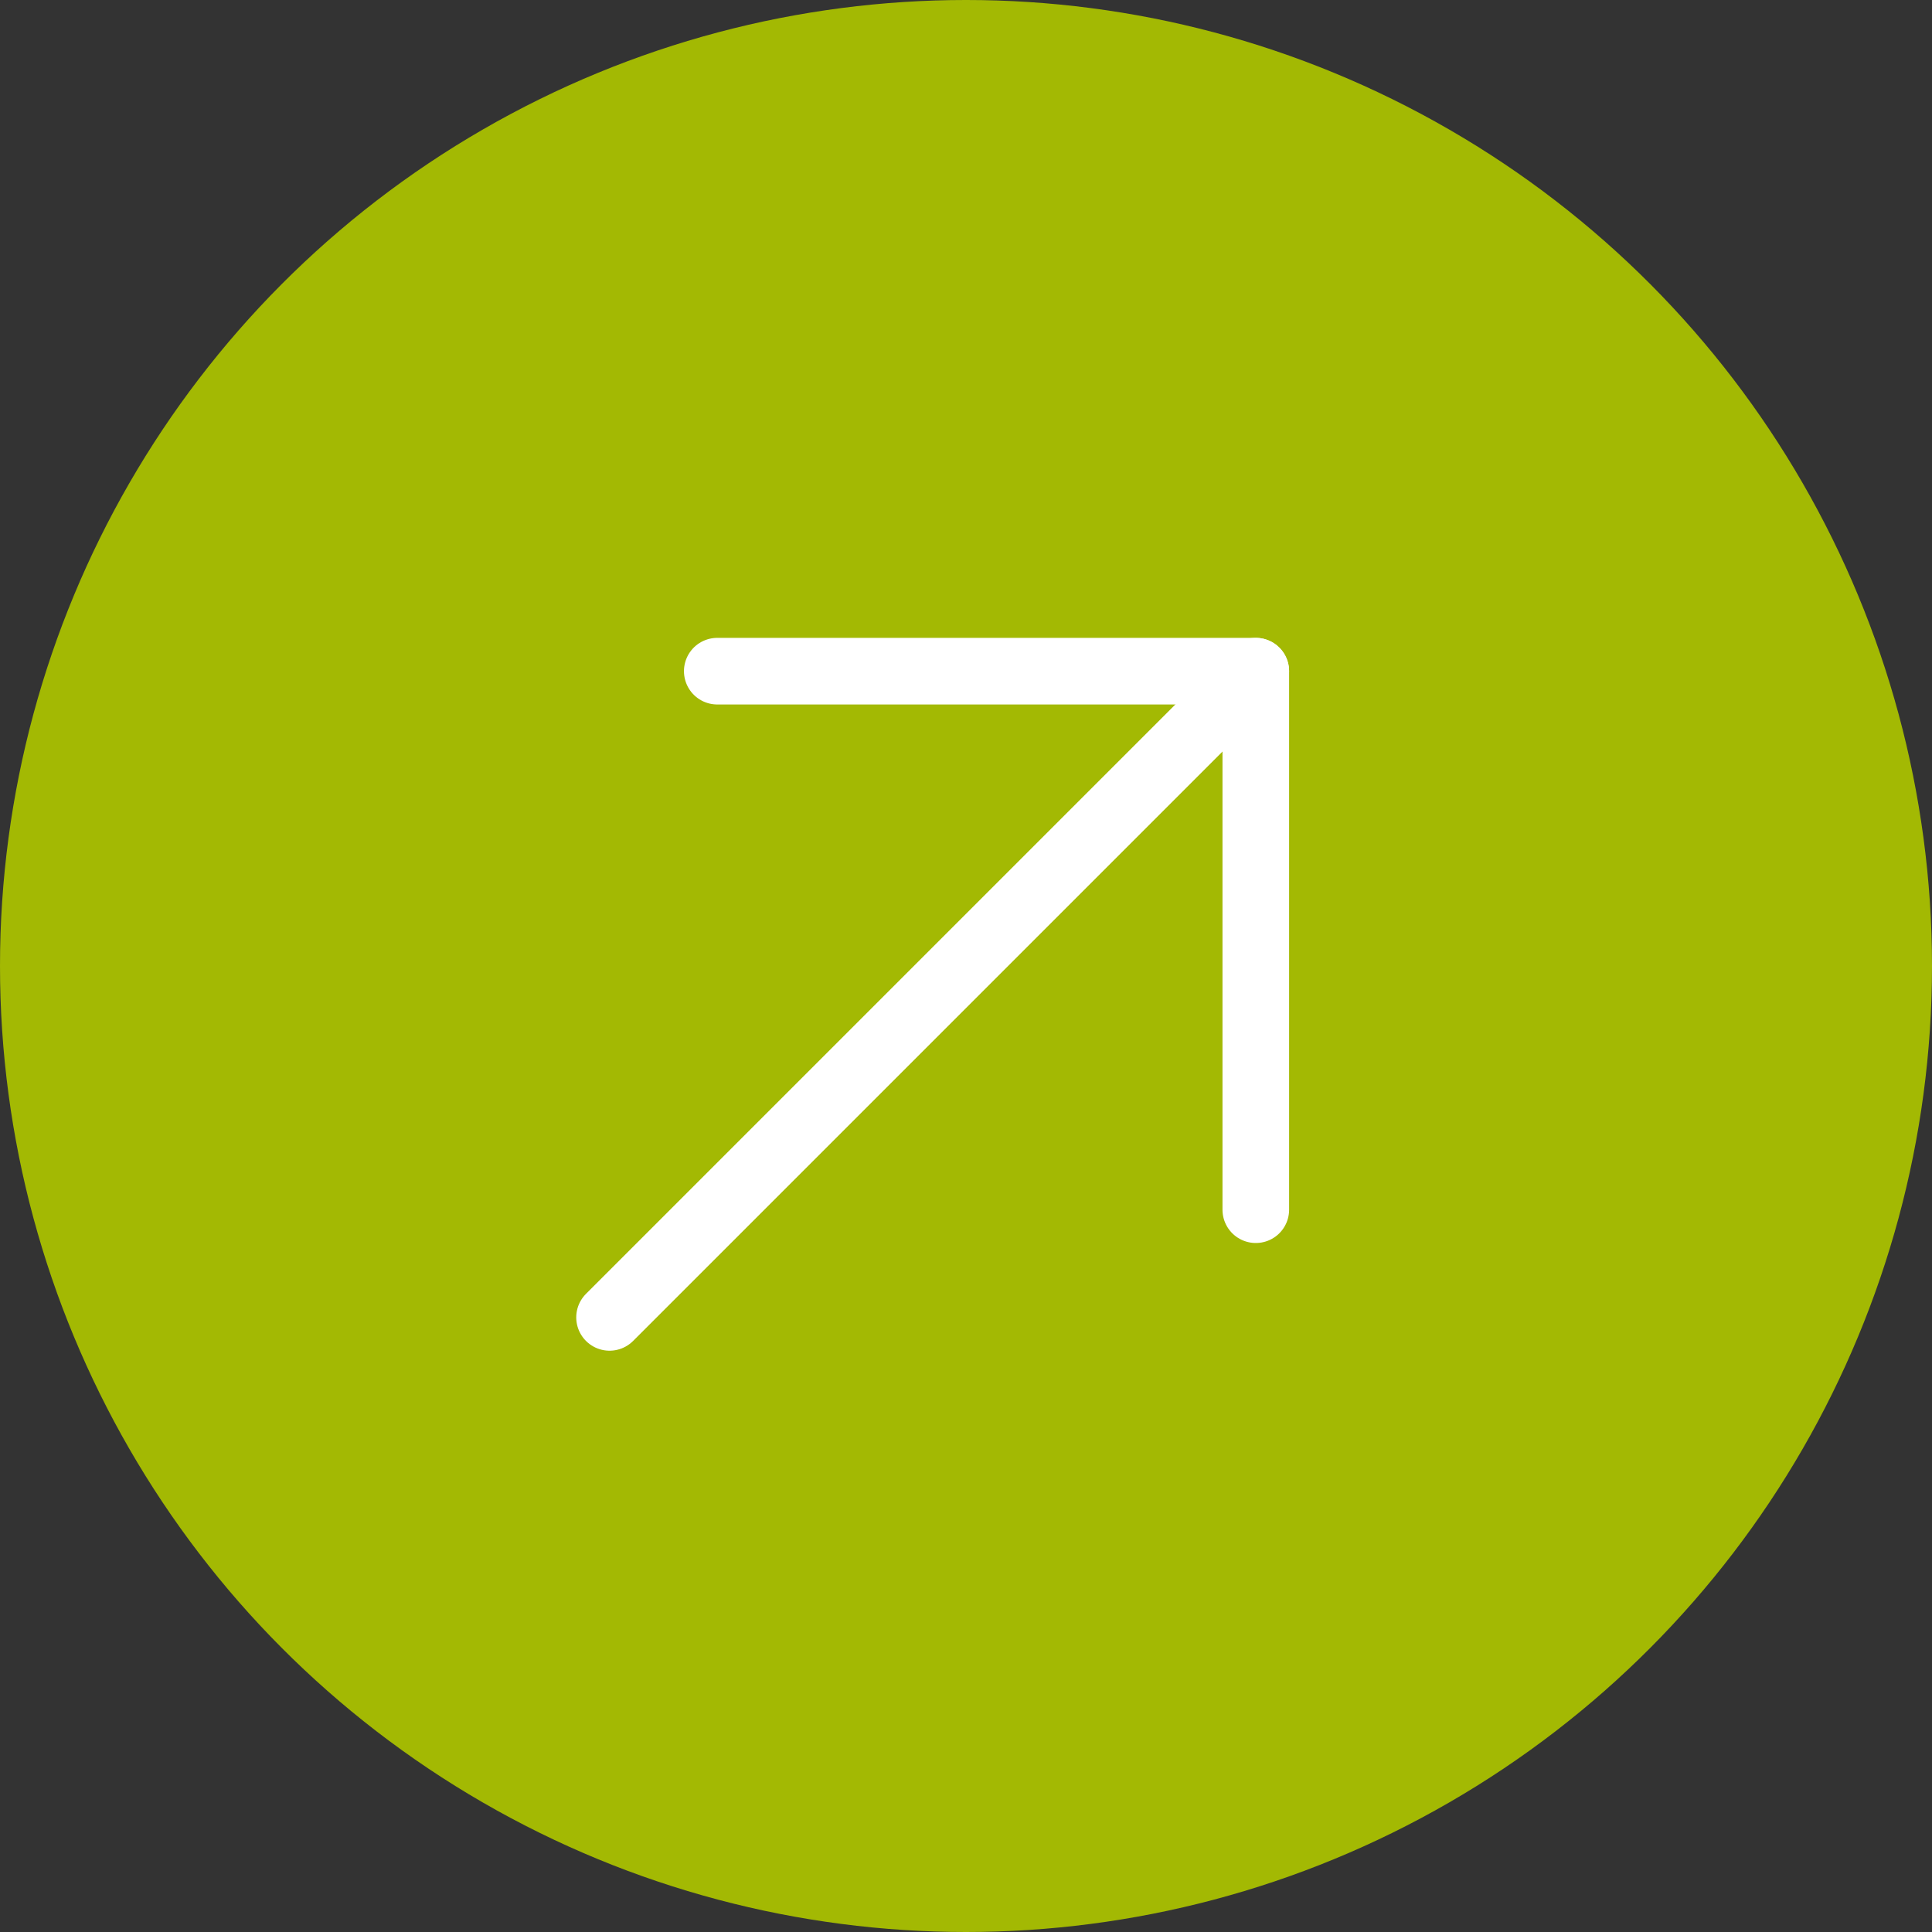 <svg xmlns="http://www.w3.org/2000/svg" width="58" height="58" viewBox="0 0 58 58"><rect x="0" y="0" width="58" height="58" fill="#333333" stroke="none"/><g id="Grupo_469" data-name="Grupo 469" transform="translate(-829 -4431)"><circle id="Elipse_5" data-name="Elipse 5" cx="29" cy="29" r="29" transform="translate(829 4431)" fill="#a3b903"></circle><g id="Grupo_92" data-name="Grupo 92" transform="translate(837.599 4441.449)"><path id="Trazado_606" data-name="Trazado 606" d="M31.4,12,12,31.4" transform="translate(-2.3 -2.3)" fill="none" stroke="#fff" stroke-linecap="round" stroke-linejoin="round" stroke-width="2"></path><path id="Trazado_607" data-name="Trazado 607" d="M16,12H32.167V28.167" transform="translate(-3.066 -2.3)" fill="none" stroke="#fff" stroke-linecap="round" stroke-linejoin="round" stroke-width="2"></path><path id="Trazado_608" data-name="Trazado 608" d="M0,0H38.8V38.8H0Z" fill="none"></path></g></g></svg>